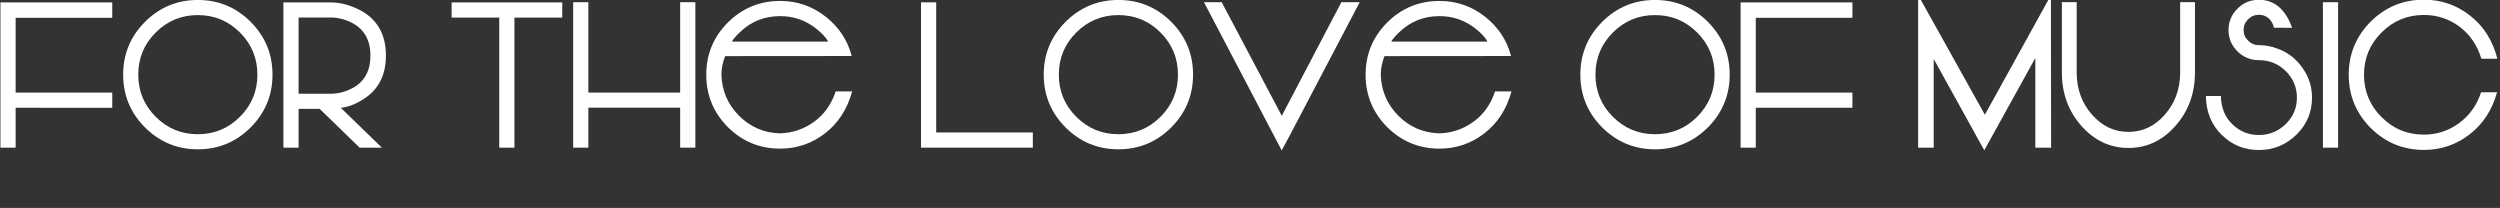 <?xml version="1.0" encoding="UTF-8"?>
<svg id="Layer_1" data-name="Layer 1" xmlns="http://www.w3.org/2000/svg" viewBox="0 0 2242.12 186.5">
  <rect x="0" y="0" width="2242.12" height="186.5" fill="#333333" stroke="none"/>
  <defs>
    <style>
      .cls-1 {
        fill: #fff;
        stroke-width: 0px;
      }
    </style>
  </defs>
  <path class="cls-1" d="m14.02,96.65v35.77H.39V2.17h100.28v13.62h-.09v.18H14.02v67.06h86.66v13.62H14.02Z"/>
  <path class="cls-1" d="m177.42-.03c18.46,0,34.25,6.53,47.37,19.6,13.07,13.13,19.6,28.92,19.6,47.37s-6.53,34.25-19.6,47.37c-13.13,13.07-28.92,19.6-47.37,19.6s-34.25-6.53-47.37-19.6c-13.07-13.12-19.6-28.92-19.6-47.37s6.53-34.25,19.6-47.37C143.18,6.51,158.97-.03,177.42-.03Zm0,120.41c14.77,0,27.36-5.21,37.79-15.64s15.64-23.03,15.64-37.79-5.22-27.36-15.64-37.79c-10.43-10.43-23.03-15.64-37.79-15.64s-27.36,5.22-37.79,15.64-15.64,23.03-15.64,37.79,5.21,27.36,15.64,37.79c10.43,10.43,23.03,15.64,37.79,15.64Z"/>
  <path class="cls-1" d="m346.1,49.89c0,16.64-6.01,29.18-18.02,37.62-7.5,5.27-14.97,8.35-22.41,9.23l36.83,35.68h-19.95l-35.86-34.8h-18.9v34.8h-13.62V2.17h42.28c8.26,0,16.55,2.05,24.87,6.15,16.52,8.03,24.79,21.88,24.79,41.57Zm-49.66,34.19c6.33,0,12.54-1.49,18.63-4.48,11.43-5.68,17.14-15.59,17.14-29.71s-5.71-24.02-17.14-29.71c-6.04-2.99-12.25-4.48-18.63-4.48h-28.65v68.38h28.65Z"/>
  <path class="cls-1" d="m504.25,15.79h-42.89v116.63h-13.62V15.79h-42.71V2.17h99.23v13.62Z"/>
  <path class="cls-1" d="m623.63,1.99v130.43h-13.62v-35.86h-82.35v35.86h-13.62V1.99h13.62v81.04h82.35V1.99h13.62Z"/>
  <path class="cls-1" d="m650.36,50.33c-2.23,5.62-3.34,11.19-3.34,16.7.41,14.36,5.68,26.63,15.82,36.83,10.2,10.14,22.47,15.38,36.83,15.73,11.31-.35,21.53-3.87,30.67-10.55,8.96-6.56,15.35-15.59,19.16-27.07h14.77c-4.45,16-12.54,28.51-24.26,37.53-11.84,9.2-25.28,13.8-40.34,13.8-18.28,0-33.93-6.44-46.93-19.34-12.89-13.01-19.34-28.65-19.34-46.93s6.44-33.84,19.34-46.85c13.01-12.89,28.65-19.34,46.93-19.34,15.29,0,28.92,4.72,40.87,14.15,11.83,9.32,19.6,21.06,23.29,35.24l-113.47.09Zm92.37-13.01c-2.29-4.28-6.62-8.73-13.01-13.36-8.91-6.33-18.93-9.49-30.06-9.49-13.89,0-25.75,4.66-35.6,13.97-3.93,3.69-6.48,6.65-7.65,8.88h86.31Z"/>
  <path class="cls-1" d="m926.29,118.8v13.62h-100.28V2.08h13.62v116.72h86.66Z"/>
  <path class="cls-1" d="m1003.03-.03c18.46,0,34.25,6.53,47.37,19.6,13.07,13.13,19.6,28.92,19.6,47.37s-6.53,34.25-19.6,47.37c-13.13,13.07-28.92,19.6-47.37,19.6s-34.25-6.53-47.37-19.6c-13.07-13.12-19.6-28.92-19.6-47.37s6.53-34.25,19.6-47.37C968.78,6.51,984.58-.03,1003.03-.03Zm0,120.41c14.77,0,27.36-5.21,37.79-15.64s15.64-23.03,15.64-37.79-5.22-27.36-15.64-37.79c-10.43-10.43-23.03-15.64-37.79-15.64s-27.36,5.22-37.79,15.64-15.64,23.03-15.64,37.79,5.21,27.36,15.64,37.79c10.43,10.43,23.03,15.64,37.79,15.64Z"/>
  <path class="cls-1" d="m1079.78,1.99h15.91l53.88,101.87L1203,1.99h16.44l-61.44,117.07v.09l-8.53,15.73-7.82-14.94L1079.78,1.99Z"/>
  <path class="cls-1" d="m1241.69,50.33c-2.23,5.62-3.34,11.19-3.34,16.7.41,14.36,5.68,26.63,15.82,36.83,10.2,10.14,22.47,15.38,36.83,15.73,11.31-.35,21.53-3.87,30.67-10.55,8.96-6.56,15.35-15.59,19.16-27.07h14.77c-4.45,16-12.54,28.51-24.26,37.53-11.84,9.2-25.28,13.8-40.34,13.8-18.28,0-33.93-6.44-46.93-19.34-12.89-13.01-19.34-28.65-19.34-46.93s6.44-33.84,19.34-46.85c13.01-12.89,28.65-19.34,46.93-19.34,15.29,0,28.92,4.72,40.87,14.15,11.83,9.32,19.6,21.06,23.29,35.24l-113.47.09Zm92.37-13.01c-2.29-4.28-6.62-8.73-13.01-13.36-8.91-6.33-18.93-9.49-30.06-9.49-13.89,0-25.75,4.66-35.6,13.97-3.93,3.69-6.48,6.65-7.65,8.88h86.31Z"/>
  <path class="cls-1" d="m1484.3-.03c18.46,0,34.25,6.53,47.37,19.6,13.07,13.13,19.6,28.92,19.6,47.37s-6.53,34.25-19.6,47.37c-13.13,13.07-28.92,19.6-47.37,19.6s-34.25-6.53-47.37-19.6c-13.07-13.12-19.6-28.92-19.6-47.37s6.53-34.25,19.6-47.37C1450.06,6.51,1465.85-.03,1484.3-.03Zm0,120.41c14.77,0,27.36-5.21,37.79-15.64s15.64-23.03,15.64-37.79-5.22-27.36-15.64-37.79c-10.43-10.43-23.03-15.64-37.79-15.64s-27.36,5.22-37.79,15.64-15.64,23.03-15.64,37.79,5.21,27.36,15.64,37.79c10.43,10.43,23.03,15.64,37.79,15.64Z"/>
  <path class="cls-1" d="m1574.67,96.65v35.77h-13.62V2.17h100.28v13.62h-.09v.18h-86.57v67.06h86.66v13.62h-86.66Z"/>
  <path class="cls-1" d="m1839.35-4.25l.18,136.67h-14.15V52l-45.79,82.79-45.35-81.91v79.54h-13.97V-4.42l59.85,107.31,59.24-107.14Z"/>
  <path class="cls-1" d="m1968.56,65.98c-.23,18.4-6.12,34.1-17.67,47.11-11.66,13.07-25.66,19.6-42.01,19.6s-30.44-6.56-42.1-19.69c-11.54-13.01-17.4-28.74-17.58-47.2V1.91h13.27v63.9c.18,14.53,4.8,26.92,13.89,37.18,9.02,10.2,19.86,15.29,32.52,15.29s23.47-5.07,32.43-15.21c9.08-10.2,13.74-22.56,13.97-37.09V1.91h13.27v64.07Z"/>
  <path class="cls-1" d="m2042.94,43.74c9.08,3.4,16.41,9.08,21.97,17.05,5.74,8.03,8.61,16.96,8.61,26.81,0,13.01-4.66,24.05-13.97,33.13-9.32,9.2-20.54,13.8-33.66,13.8s-24.11-4.51-33.31-13.54c-9.26-8.96-14-20.6-14.24-34.89h13.45c.23,10.49,3.66,18.93,10.28,25.31,6.62,6.45,14.56,9.67,23.82,9.67s17.49-3.31,24.17-9.93c6.62-6.5,9.93-14.35,9.93-23.55s-3.31-17.23-9.93-23.73c-6.68-6.62-14.74-9.93-24.17-9.93-6.74,0-12.66-2.17-17.75-6.5-.7-.64-1.17-1.08-1.41-1.32-5.39-5.33-8.09-11.72-8.09-19.16s2.69-13.92,8.09-19.25c5.27-5.27,11.66-7.91,19.16-7.91,13.89.06,23.82,8.44,29.79,25.14l-16.35-.09c-.35-2.4-1.58-4.92-3.69-7.56-2.7-2.69-5.95-4.04-9.76-4.04s-6.97,1.35-9.67,4.04c-2.7,2.64-4.04,5.86-4.04,9.67s1.35,6.86,4.04,9.49c2.69,2.7,5.92,4.04,9.67,4.04,5.86,0,11.54,1.08,17.05,3.25Z"/>
  <path class="cls-1" d="m2096.92,132.42h-13.62V1.99h13.62v130.43Z"/>
  <path class="cls-1" d="m2239.5,82.77c-4.45,15.94-12.66,28.51-24.61,37.71-12.01,9.32-25.69,13.97-41.04,13.97-18.58,0-34.48-6.56-47.72-19.69-13.13-13.24-19.69-29.15-19.69-47.72s6.56-34.39,19.69-47.64c13.24-13.12,29.15-19.69,47.72-19.69,15.59,0,29.44,4.81,41.57,14.41,12.07,9.43,20.18,22.3,24.35,38.58h-14.33c-3.63-11.95-10.08-21.47-19.34-28.56-9.49-7.15-20.25-10.72-32.26-10.72-14.88,0-27.54,5.24-37.97,15.73-10.49,10.43-15.73,23.06-15.73,37.88s5.24,27.54,15.73,37.97c10.43,10.49,23.08,15.73,37.97,15.73,11.72,0,22.27-3.46,31.64-10.37,9.26-6.74,15.82-15.94,19.69-27.6h14.33Z"/>
</svg>